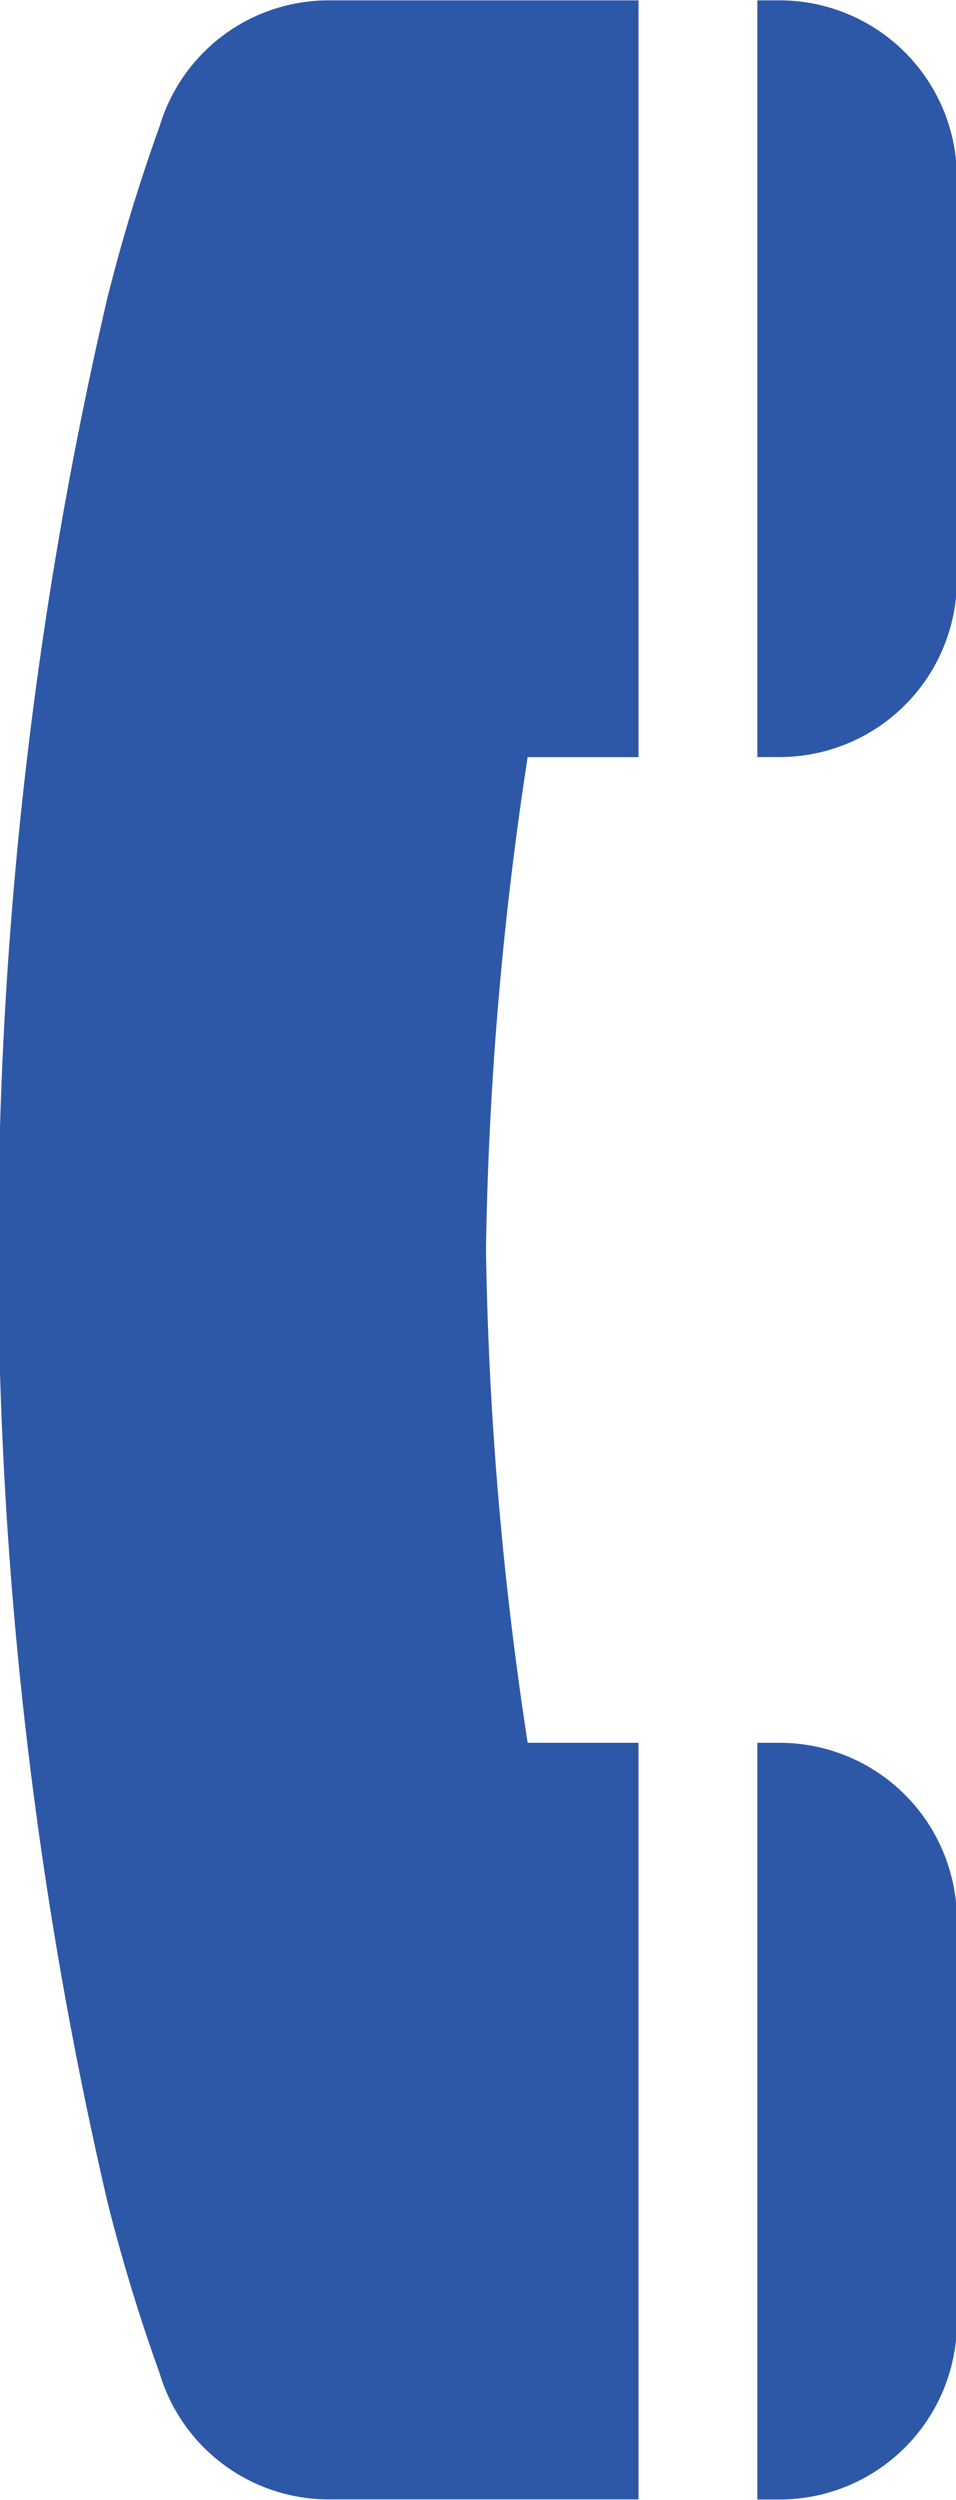 <svg id="icn_tel.svg" xmlns="http://www.w3.org/2000/svg" width="10.78" height="28.187" viewBox="0 0 10.78 28.187">
  <defs>
    <style>
      .cls-1 {
        fill: #2d58a7;
        fill-rule: evenodd;
      }
    </style>
  </defs>
  <path id="シェイプ_1367" data-name="シェイプ 1367" class="cls-1" d="M1390.77,72.392a20.235,20.235,0,0,0-.59,1.939,47.408,47.408,0,0,0,0,21.458,20.235,20.235,0,0,0,.59,1.939,1.992,1.992,0,0,0,1.91,1.422h3.49V90.619h-1.25a40.428,40.428,0,0,1-.47-5.561,40.345,40.345,0,0,1,.47-5.552h1.25V70.973h-3.49A1.99,1.99,0,0,0,1390.77,72.392Zm6.99-1.419h-0.25v8.532h0.25a2,2,0,0,0,2-2v-4.54A2,2,0,0,0,1397.76,70.973Zm0,19.646h-0.25v8.532h0.25a2,2,0,0,0,2-2v-4.54A2,2,0,0,0,1397.76,90.619Z" transform="translate(-1388.97 -70.969)"/>
</svg>
